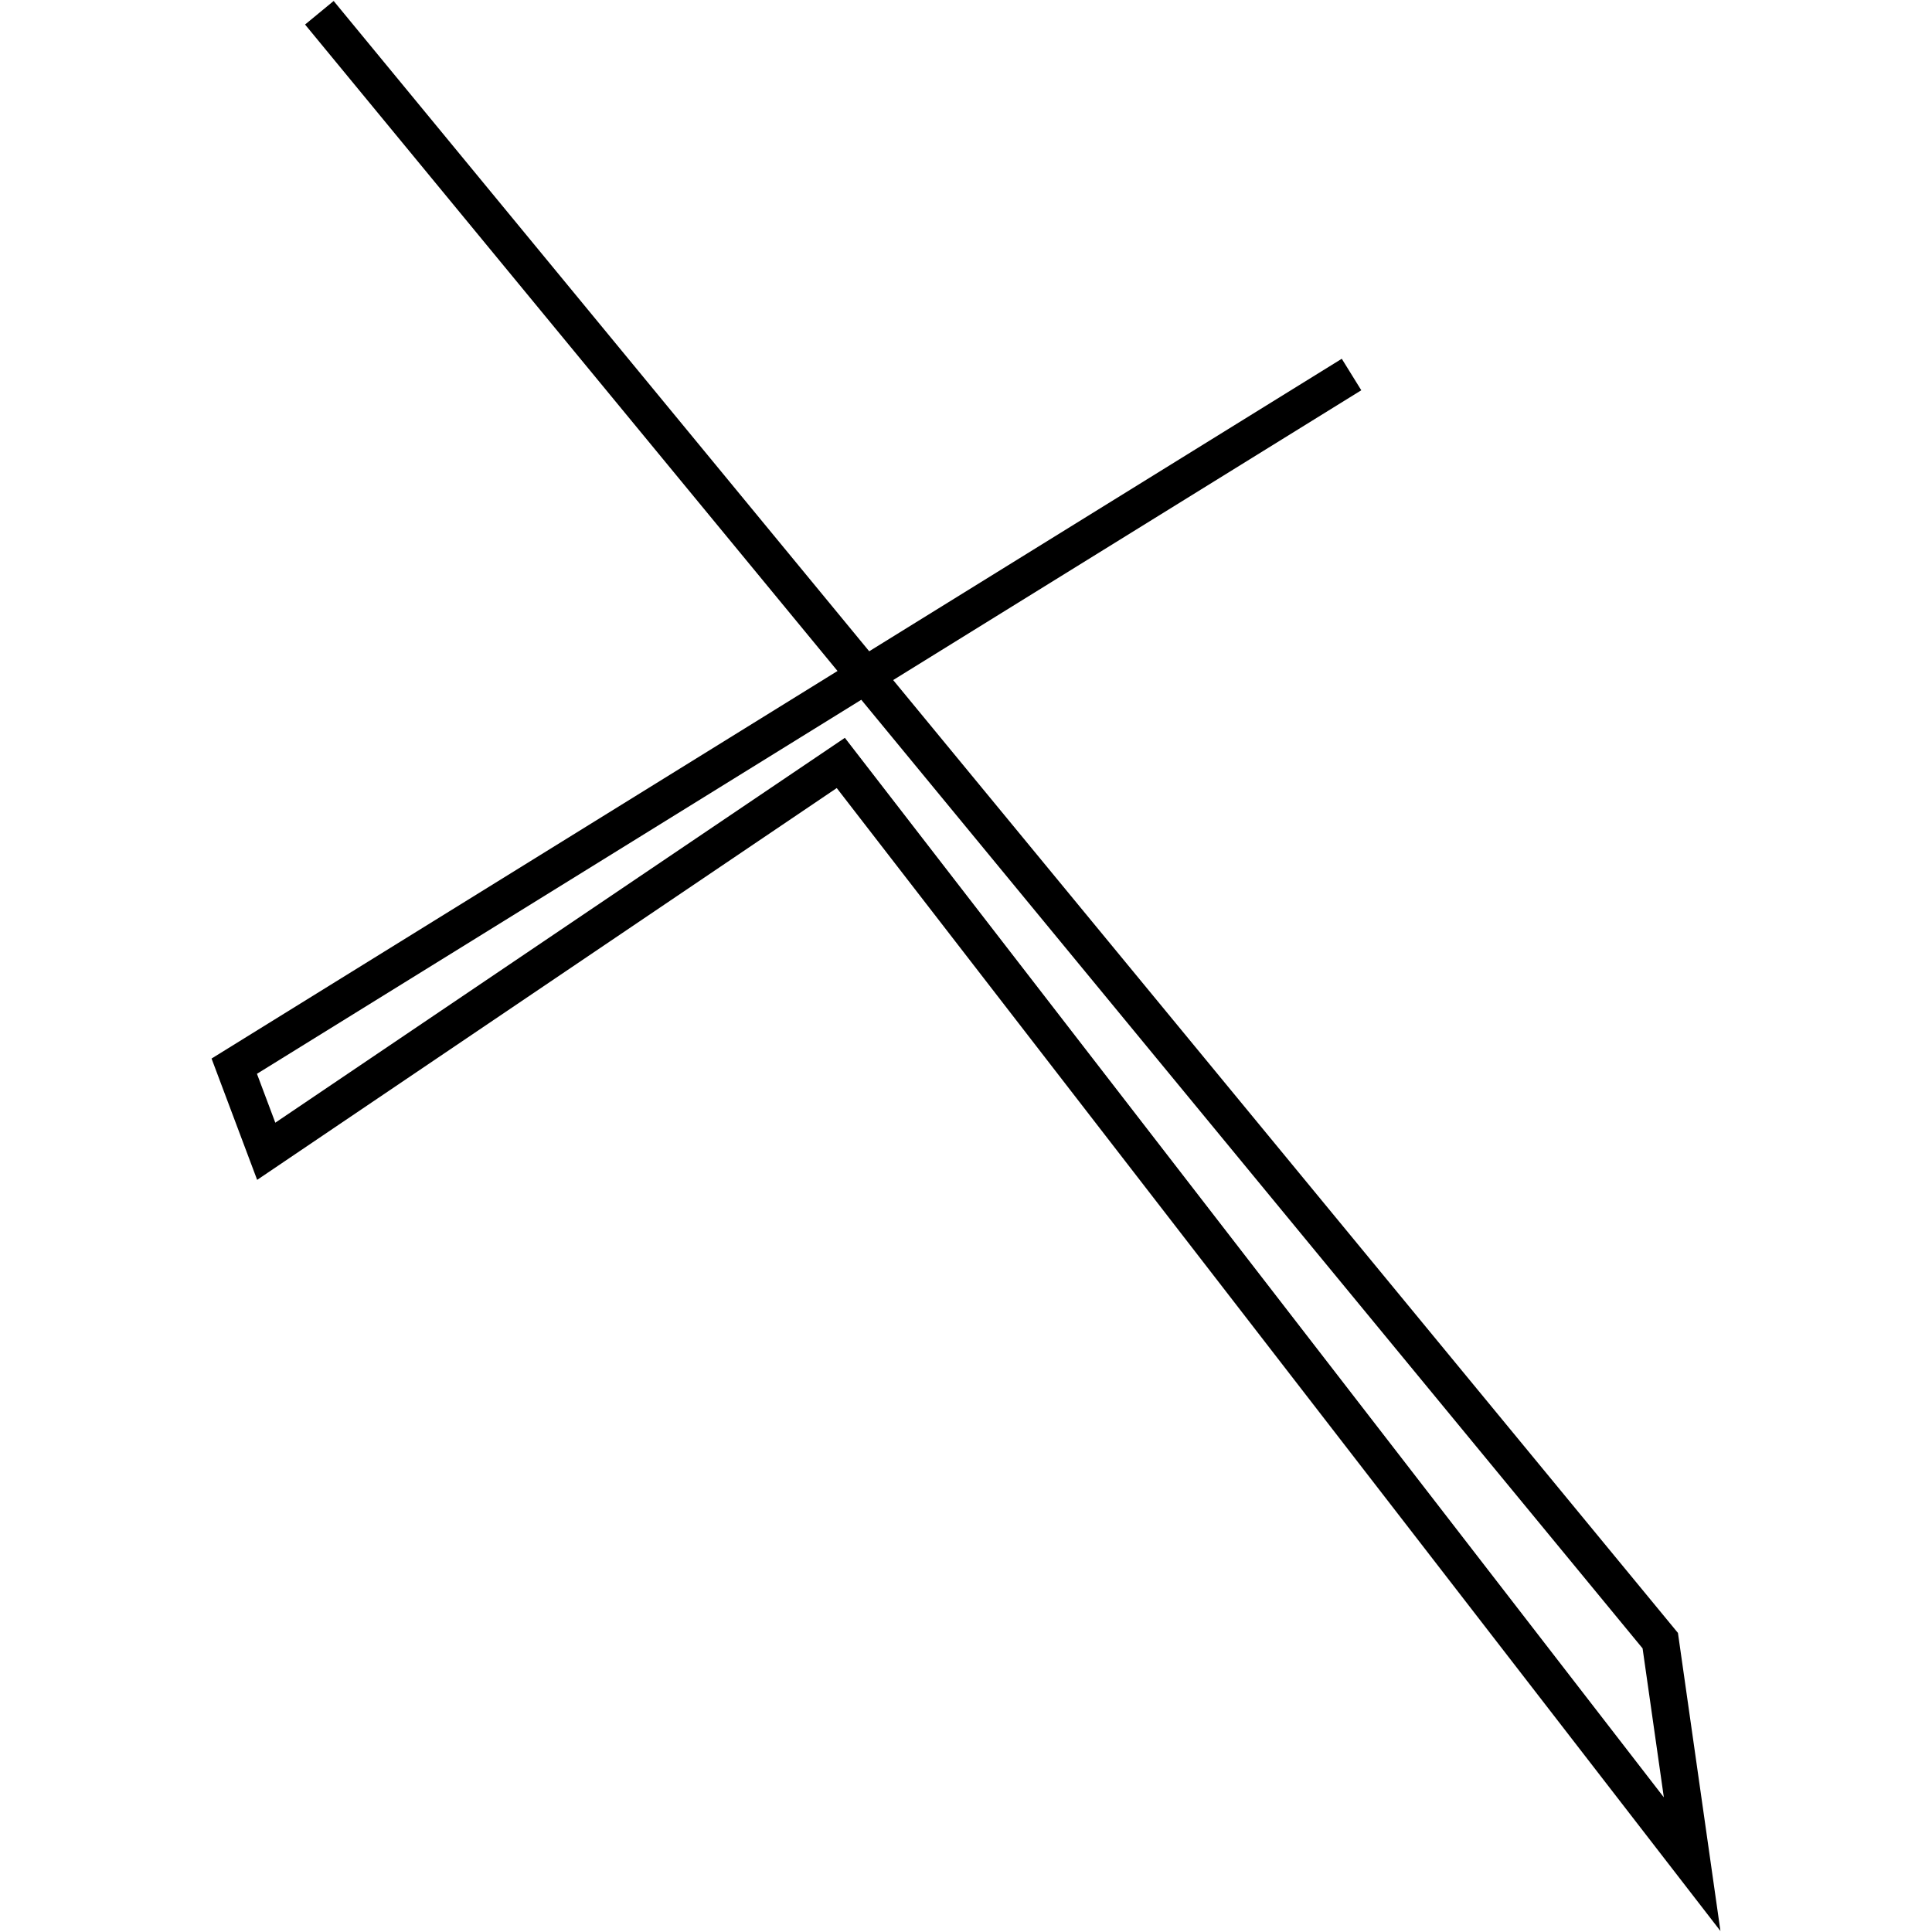 <?xml version="1.0" encoding="utf-8"?>
<!-- Generator: Adobe Illustrator 24.0.3, SVG Export Plug-In . SVG Version: 6.00 Build 0)  -->
<svg version="1.1" id="Layer_1" xmlns="http://www.w3.org/2000/svg" xmlns:xlink="http://www.w3.org/1999/xlink" x="0px" y="0px"
	 viewBox="0 0 1000 1000" style="enable-background:new 0 0 1000 1000;" xml:space="preserve">
<title>080520-domestic-m-outlined</title>
<g id="u">
	<path d="M890.5,999.5L433.1,407.9l-300,202.8l-23.6-62.8l324-200.6L157.9,12.7l14.8-12.2l277.2,336.6l244.6-151.4l10.1,16.3
		L462.3,352l406.2,493.2L890.5,999.5z M437.3,381.9l423.9,548.4l-11-77.1l-404.4-491L133,555.8l9.5,25.3L437.3,381.9z"/>
</g>
</svg>
